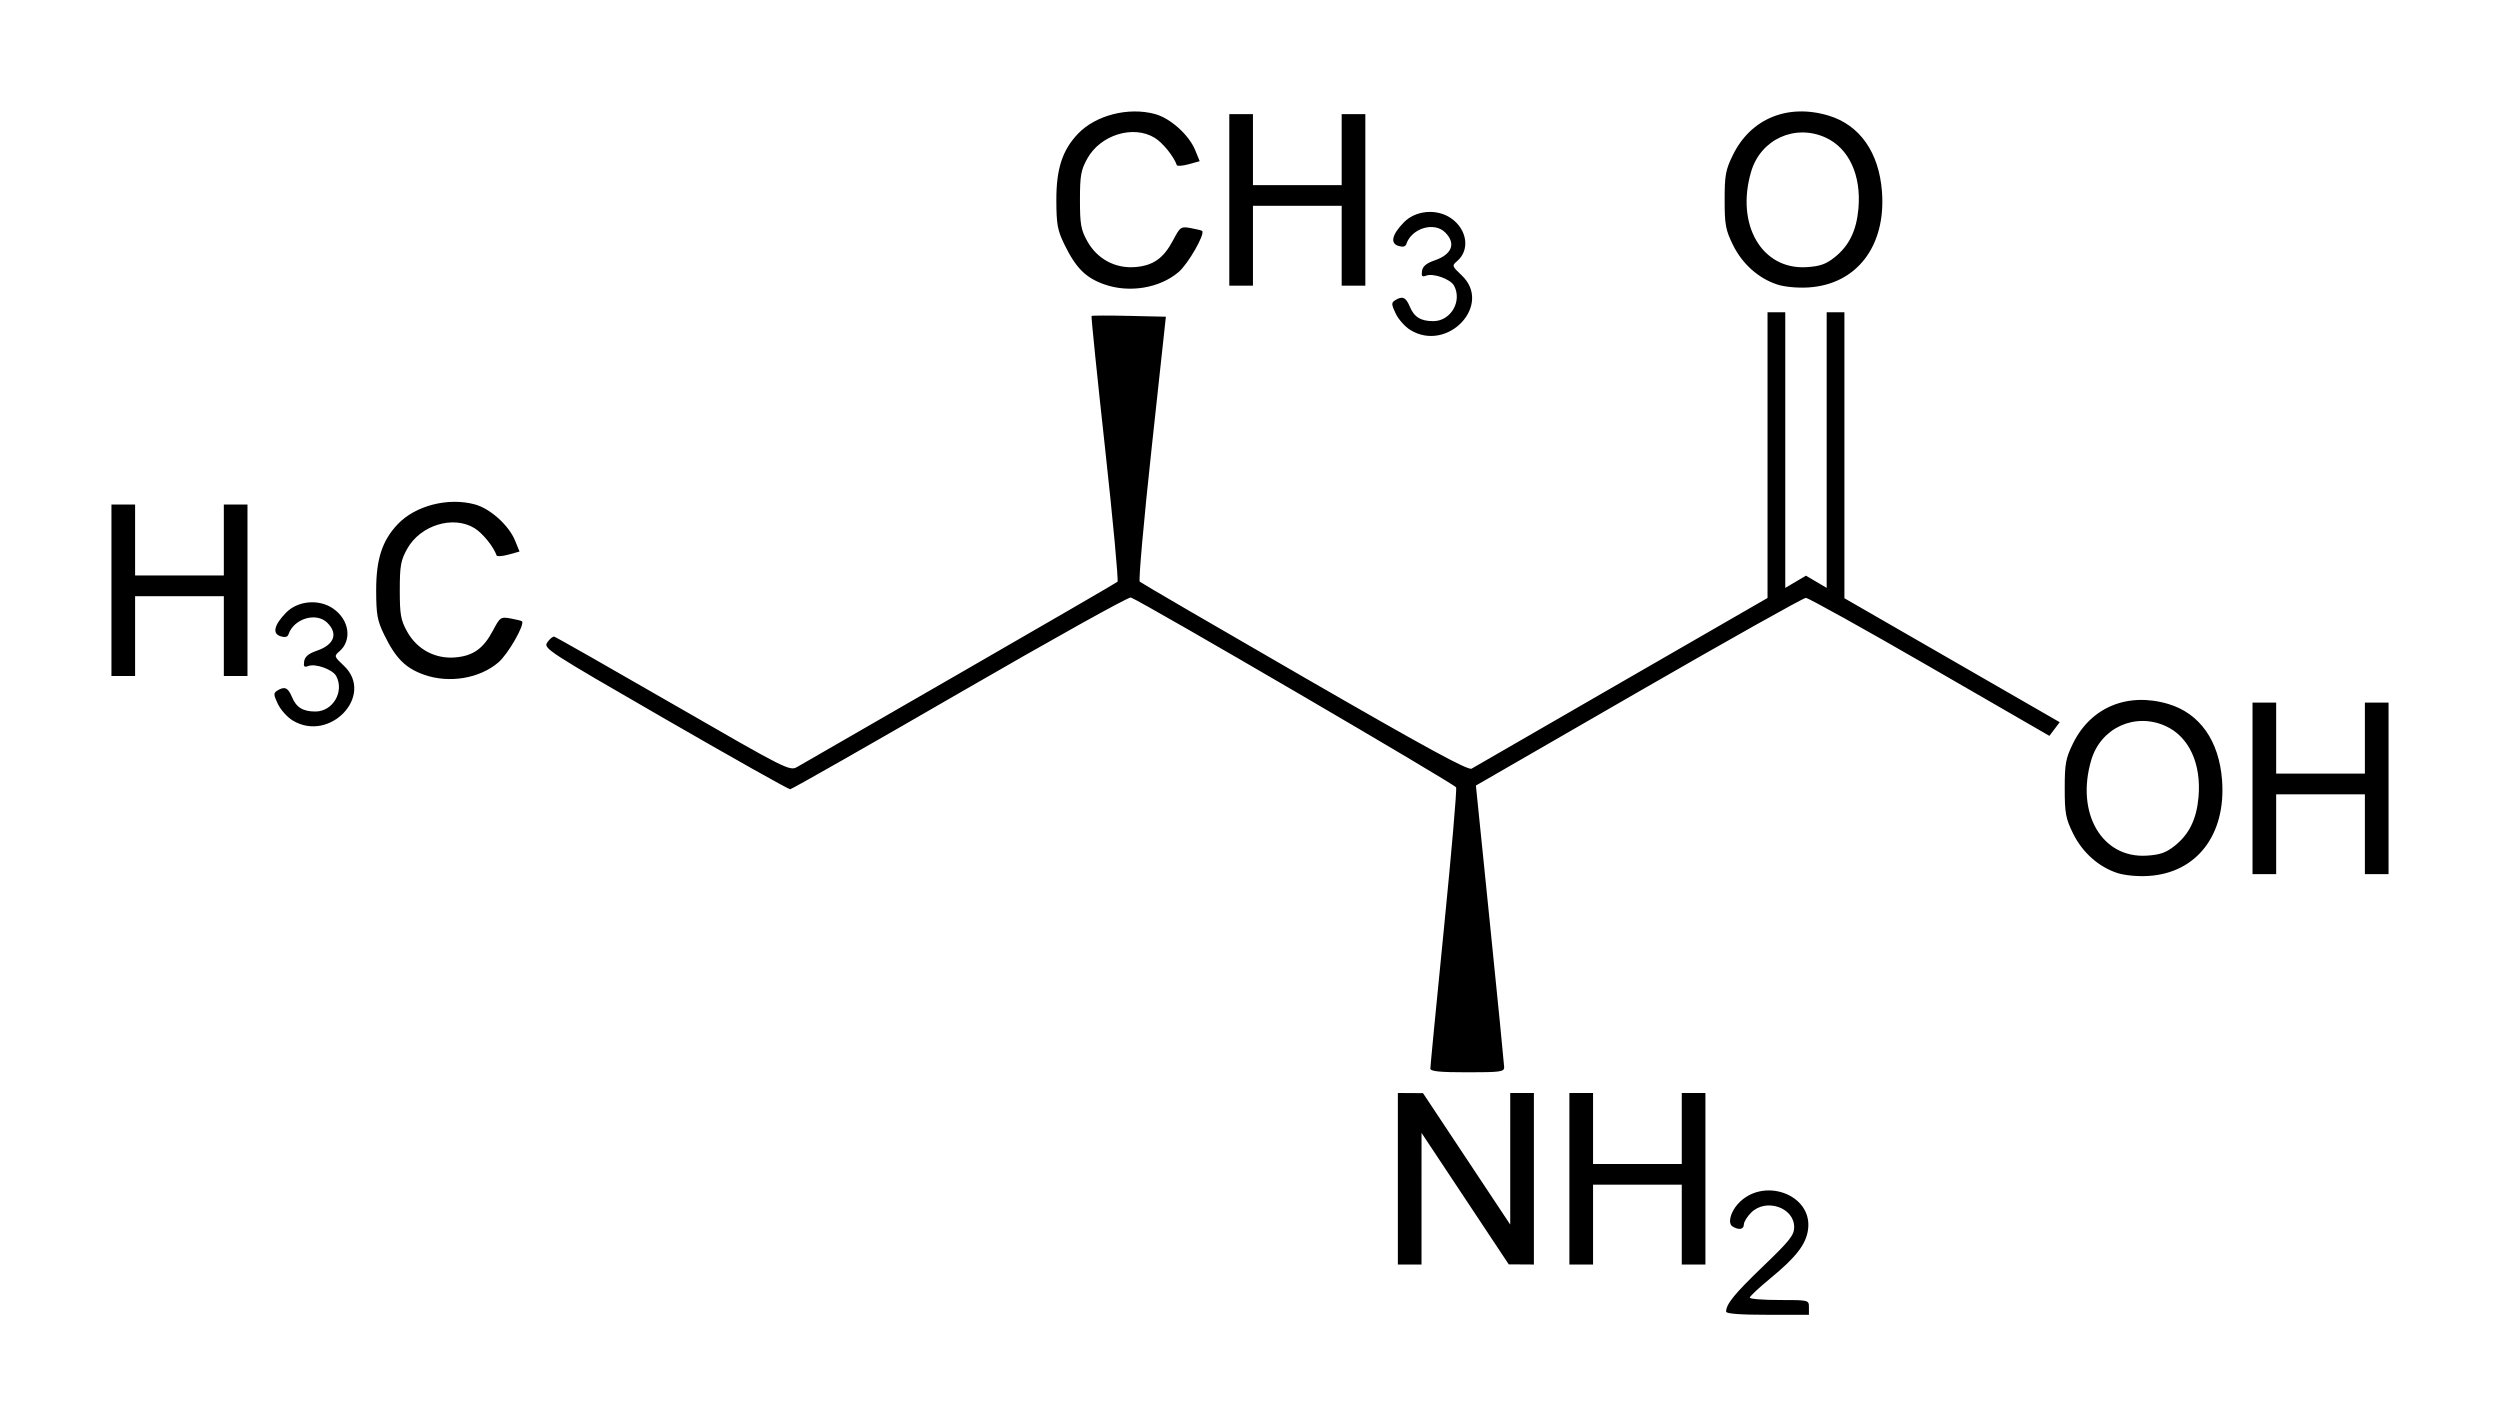 <?xml version="1.0" encoding="UTF-8" standalone="no"?>
<!-- Created with Inkscape (http://www.inkscape.org/) -->
<svg
   xmlns:svg="http://www.w3.org/2000/svg"
   xmlns="http://www.w3.org/2000/svg"
   version="1.0"
   width="224.37"
   height="128"
   id="svg2">
  <defs
     id="defs4" />
  <g
     transform="translate(35,-632.362)"
     id="layer1">
    <path
       d="M 119.916,750.079 C 119.916,749.398 120.674,748.47 123.263,745.983 C 125.639,743.701 126.026,743.211 126.023,742.486 C 126.017,740.72 123.481,739.872 122.16,741.193 C 121.802,741.552 121.508,742.03 121.508,742.255 C 121.508,742.706 121.046,742.784 120.485,742.429 C 120.061,742.161 120.284,741.197 120.942,740.448 C 123.171,737.915 127.696,739.527 127.27,742.703 C 127.091,744.036 126.211,745.178 123.893,747.085 C 122.873,747.924 122.039,748.706 122.039,748.823 C 122.039,748.94 123.234,749.035 124.693,749.035 C 127.347,749.035 127.347,749.035 127.347,749.699 L 127.347,750.362 L 123.632,750.362 C 121.179,750.362 119.916,750.266 119.916,750.079 z M 90.455,738.153 L 90.455,730.456 L 91.583,730.463 L 92.711,730.47 L 96.626,736.369 L 100.54,742.267 L 100.54,736.362 L 100.541,730.456 L 101.603,730.456 L 102.664,730.456 L 102.664,738.153 L 102.664,745.85 L 101.536,745.843 L 100.408,745.837 L 96.494,739.938 L 92.58,734.039 L 92.579,739.945 L 92.579,745.85 L 91.517,745.85 L 90.455,745.85 L 90.455,738.153 z M 105.849,738.153 L 105.849,730.456 L 106.911,730.456 L 107.973,730.456 L 107.973,733.641 L 107.973,736.826 L 111.954,736.826 L 115.935,736.826 L 115.935,733.641 L 115.935,730.456 L 116.996,730.456 L 118.058,730.456 L 118.058,738.153 L 118.058,745.85 L 116.996,745.85 L 115.935,745.85 L 115.935,742.267 L 115.935,738.684 L 111.954,738.684 L 107.973,738.684 L 107.973,742.267 L 107.973,745.85 L 106.911,745.85 L 105.849,745.85 L 105.849,738.153 z M 93.371,728.267 C 93.369,728.084 93.919,722.411 94.593,715.659 C 95.268,708.907 95.758,703.222 95.683,703.027 C 95.572,702.736 67.618,686.417 66.489,685.984 C 66.299,685.911 59.402,689.752 51.162,694.519 C 42.921,699.287 36.06,703.192 35.914,703.197 C 35.768,703.203 30.719,700.364 24.694,696.888 C 14.047,690.745 13.749,690.552 14.122,690.009 C 14.333,689.702 14.613,689.473 14.745,689.501 C 14.877,689.529 19.682,692.261 25.424,695.572 C 35.631,701.458 35.88,701.583 36.552,701.191 C 36.931,700.97 43.511,697.179 51.175,692.765 C 58.839,688.352 65.191,684.666 65.292,684.574 C 65.393,684.483 64.892,679.096 64.179,672.605 C 63.466,666.113 62.919,660.764 62.964,660.719 C 63.009,660.674 64.529,660.671 66.341,660.712 L 69.635,660.786 L 68.358,672.574 C 67.655,679.058 67.174,684.453 67.289,684.564 C 67.404,684.675 74.06,688.551 82.08,693.178 C 93.06,699.513 96.764,701.53 97.076,701.345 C 97.303,701.21 103.371,697.708 110.56,693.564 L 123.632,686.029 L 123.632,673.209 L 123.632,660.388 L 124.428,660.388 L 125.224,660.388 L 125.224,672.756 L 125.224,685.124 L 126.153,684.576 L 127.082,684.028 L 128.011,684.576 L 128.94,685.124 L 128.94,672.756 L 128.94,660.388 L 129.736,660.388 L 130.532,660.388 L 130.532,673.22 L 130.532,686.052 L 140.193,691.615 L 149.854,697.178 L 149.391,697.791 L 148.929,698.404 L 138.205,692.212 C 132.306,688.807 127.296,686.02 127.071,686.02 C 126.846,686.02 120.092,689.809 112.061,694.441 L 97.459,702.863 L 98.721,715.266 C 99.415,722.088 99.989,727.879 99.996,728.134 C 100.009,728.552 99.681,728.599 96.693,728.599 C 94.218,728.599 93.374,728.514 93.371,728.267 z M 155.028,710.713 C 153.338,710.161 151.889,708.865 151.049,707.156 C 150.393,705.819 150.305,705.344 150.305,703.119 C 150.305,700.892 150.393,700.42 151.052,699.077 C 152.649,695.825 155.963,694.458 159.613,695.547 C 162.425,696.387 164.158,698.845 164.425,702.377 C 164.795,707.273 162.151,710.714 157.815,710.977 C 156.835,711.036 155.683,710.927 155.028,710.713 z M 160.188,708.261 C 161.472,707.238 162.132,705.888 162.31,703.923 C 162.583,700.91 161.462,698.477 159.36,697.523 C 156.616,696.277 153.546,697.678 152.688,700.569 C 151.274,705.331 153.639,709.409 157.666,709.154 C 158.872,709.078 159.396,708.892 160.188,708.261 z M 167.159,703.119 L 167.159,695.422 L 168.221,695.422 L 169.282,695.422 L 169.282,698.607 L 169.282,701.792 L 173.263,701.792 L 177.244,701.792 L 177.244,698.607 L 177.244,695.422 L 178.306,695.422 L 179.368,695.422 L 179.368,703.119 L 179.368,710.816 L 178.306,710.816 L 177.244,710.816 L 177.244,707.233 L 177.244,703.65 L 173.263,703.65 L 169.282,703.65 L 169.282,707.233 L 169.282,710.816 L 168.221,710.816 L 167.159,710.816 L 167.159,703.119 z M -8.745,697.016 C -9.221,696.725 -9.814,696.062 -10.062,695.541 C -10.454,694.719 -10.463,694.563 -10.125,694.349 C -9.466,693.932 -9.151,694.064 -8.804,694.902 C -8.41,695.853 -7.822,696.219 -6.69,696.219 C -5.126,696.219 -4.078,694.432 -4.825,693.037 C -5.142,692.445 -6.688,691.888 -7.331,692.135 C -7.697,692.276 -7.774,692.189 -7.703,691.718 C -7.64,691.299 -7.308,691.018 -6.578,690.769 C -5.005,690.23 -4.631,689.248 -5.623,688.256 C -6.611,687.269 -8.637,687.876 -9.112,689.302 C -9.19,689.536 -9.429,689.59 -9.826,689.464 C -10.58,689.225 -10.4,688.452 -9.336,687.357 C -8.282,686.271 -6.39,686.099 -5.113,686.972 C -3.647,687.973 -3.375,689.824 -4.546,690.826 C -5.03,691.241 -5.017,691.283 -4.14,692.109 C -1.343,694.747 -5.391,699.06 -8.745,697.016 z M 3.052,692.915 C 1.38,692.318 0.506,691.44 -0.525,689.318 C -1.14,688.052 -1.235,687.523 -1.239,685.337 C -1.244,682.55 -0.698,680.875 0.695,679.407 C 2.279,677.738 5.22,676.982 7.611,677.629 C 8.997,678.004 10.666,679.504 11.226,680.879 L 11.626,681.862 L 10.632,682.137 C 10.085,682.288 9.608,682.323 9.571,682.215 C 9.301,681.431 8.306,680.202 7.584,679.762 C 5.664,678.591 2.724,679.496 1.543,681.621 C 0.966,682.66 0.88,683.143 0.88,685.337 C 0.88,687.531 0.966,688.013 1.543,689.053 C 2.43,690.648 4.069,691.522 5.876,691.363 C 7.472,691.222 8.388,690.566 9.24,688.954 C 9.879,687.746 9.938,687.705 10.833,687.869 C 11.343,687.962 11.8,688.076 11.846,688.121 C 12.127,688.397 10.596,691.072 9.735,691.808 C 8.037,693.262 5.297,693.715 3.052,692.915 z M -24.998,685.337 L -24.998,677.64 L -23.936,677.64 L -22.875,677.64 L -22.875,680.825 L -22.875,684.01 L -18.893,684.01 L -14.912,684.01 L -14.912,680.825 L -14.912,677.64 L -13.851,677.64 L -12.789,677.64 L -12.789,685.337 L -12.789,693.034 L -13.851,693.034 L -14.912,693.034 L -14.912,689.451 L -14.912,685.868 L -18.893,685.868 L -22.875,685.868 L -22.875,689.451 L -22.875,693.034 L -23.936,693.034 L -24.998,693.034 L -24.998,685.337 z M 91.58,661.982 C 91.104,661.691 90.511,661.028 90.263,660.507 C 89.87,659.684 89.862,659.529 90.2,659.315 C 90.859,658.898 91.174,659.03 91.521,659.868 C 91.915,660.818 92.503,661.184 93.635,661.184 C 95.199,661.184 96.247,659.398 95.5,658.003 C 95.183,657.411 93.637,656.854 92.994,657.101 C 92.627,657.241 92.551,657.155 92.622,656.683 C 92.685,656.264 93.017,655.984 93.747,655.735 C 95.32,655.196 95.694,654.214 94.702,653.222 C 93.714,652.234 91.688,652.842 91.213,654.268 C 91.135,654.502 90.896,654.556 90.499,654.43 C 89.745,654.191 89.925,653.418 90.989,652.323 C 92.043,651.237 93.935,651.065 95.212,651.938 C 96.678,652.939 96.95,654.79 95.779,655.792 C 95.295,656.206 95.308,656.248 96.185,657.075 C 98.982,659.713 94.934,664.026 91.58,661.982 z M 64.096,657.88 C 62.424,657.284 61.551,656.406 60.52,654.284 C 59.905,653.018 59.81,652.489 59.805,650.303 C 59.8,647.515 60.346,645.841 61.739,644.373 C 63.323,642.704 66.264,641.948 68.655,642.595 C 70.042,642.97 71.71,644.47 72.27,645.845 L 72.67,646.828 L 71.676,647.103 C 71.13,647.254 70.652,647.289 70.615,647.181 C 70.346,646.397 69.351,645.168 68.628,644.728 C 66.708,643.557 63.768,644.462 62.587,646.587 C 62.01,647.626 61.924,648.109 61.924,650.303 C 61.924,652.497 62.01,652.979 62.587,654.018 C 63.474,655.614 65.114,656.488 66.92,656.329 C 68.516,656.188 69.432,655.532 70.284,653.92 C 70.923,652.712 70.983,652.671 71.877,652.835 C 72.388,652.928 72.844,653.042 72.891,653.087 C 73.171,653.363 71.64,656.038 70.78,656.774 C 69.082,658.227 66.341,658.681 64.096,657.88 z M 124.506,657.897 C 122.816,657.344 121.366,656.048 120.527,654.339 C 119.871,653.002 119.783,652.528 119.783,650.303 C 119.783,648.076 119.87,647.604 120.53,646.261 C 122.127,643.008 125.441,641.642 129.091,642.731 C 131.903,643.57 133.636,646.029 133.903,649.56 C 134.273,654.456 131.629,657.897 127.293,658.16 C 126.313,658.22 125.161,658.111 124.506,657.897 z M 129.666,655.444 C 130.95,654.421 131.61,653.071 131.788,651.106 C 132.061,648.093 130.94,645.661 128.838,644.706 C 126.094,643.46 123.024,644.862 122.166,647.752 C 120.752,652.514 123.117,656.593 127.144,656.338 C 128.35,656.261 128.874,656.075 129.666,655.444 z M 75.327,650.303 L 75.327,642.606 L 76.389,642.606 L 77.45,642.606 L 77.45,645.791 L 77.45,648.976 L 81.432,648.976 L 85.413,648.976 L 85.413,645.791 L 85.413,642.606 L 86.474,642.606 L 87.536,642.606 L 87.536,650.303 L 87.536,658 L 86.474,658 L 85.413,658 L 85.413,654.417 L 85.413,650.833 L 81.432,650.833 L 77.45,650.833 L 77.45,654.417 L 77.45,658 L 76.389,658 L 75.327,658 L 75.327,650.303 z"
       id="path2453"
       style="fill:#000000" />
  </g>
</svg>
